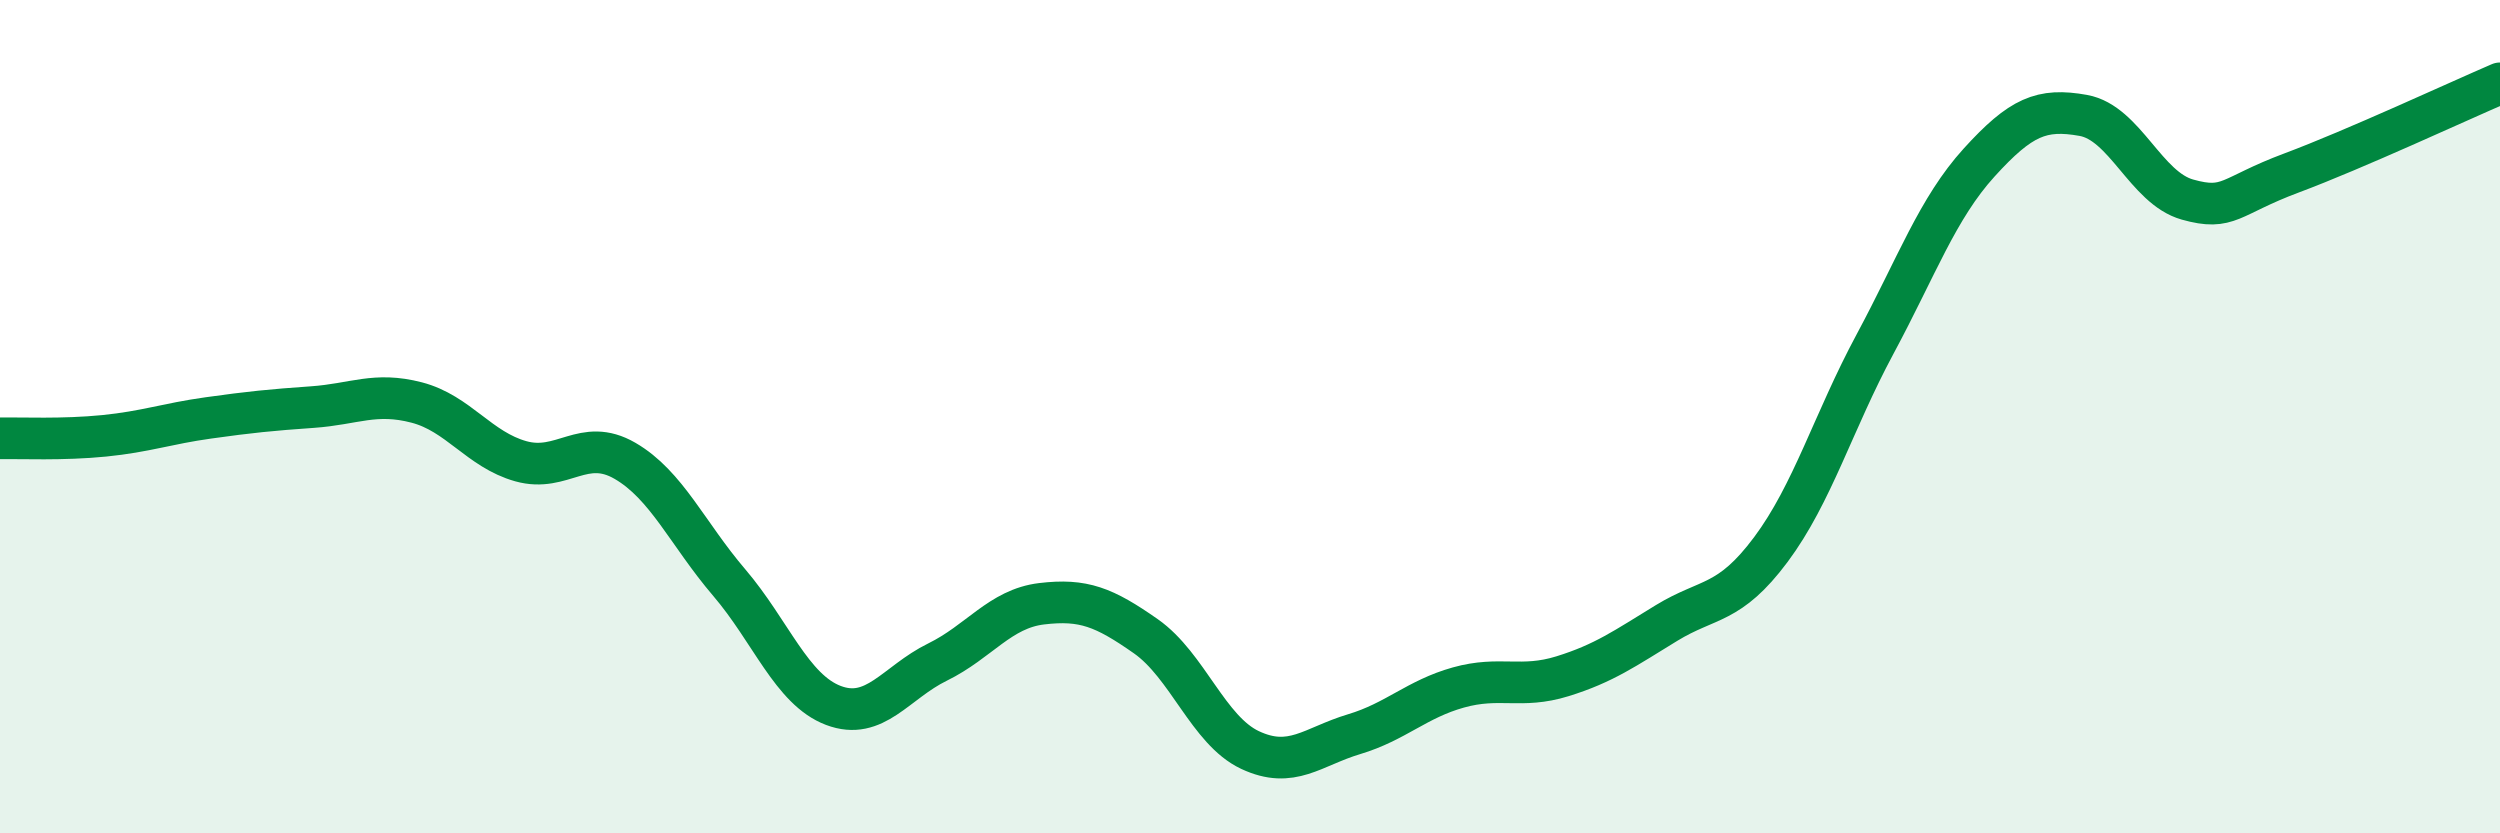 
    <svg width="60" height="20" viewBox="0 0 60 20" xmlns="http://www.w3.org/2000/svg">
      <path
        d="M 0,10.52 C 0.5,10.51 1.5,10.56 2.5,10.46 C 3.5,10.36 4,10.17 5,10.03 C 6,9.89 6.5,9.84 7.5,9.77 C 8.5,9.7 9,9.4 10,9.66 C 11,9.92 11.5,10.79 12.5,11.07 C 13.5,11.35 14,10.48 15,11.06 C 16,11.64 16.5,12.81 17.5,13.98 C 18.5,15.15 19,16.55 20,16.93 C 21,17.31 21.5,16.38 22.5,15.89 C 23.5,15.4 24,14.61 25,14.49 C 26,14.37 26.5,14.57 27.5,15.27 C 28.5,15.97 29,17.53 30,18 C 31,18.47 31.5,17.92 32.5,17.62 C 33.5,17.32 34,16.78 35,16.5 C 36,16.22 36.5,16.54 37.5,16.23 C 38.5,15.92 39,15.56 40,14.95 C 41,14.34 41.5,14.53 42.5,13.19 C 43.5,11.85 44,10.12 45,8.26 C 46,6.4 46.5,5 47.5,3.9 C 48.5,2.8 49,2.59 50,2.77 C 51,2.95 51.5,4.51 52.5,4.79 C 53.5,5.07 53.5,4.71 55,4.15 C 56.5,3.59 59,2.43 60,2L60 20L0 20Z"
        fill="#008740"
        opacity="0.1"
        stroke-linecap="round"
        stroke-linejoin="round"
      />
      <path
        d="M 0,10.52 C 0.5,10.51 1.5,10.56 2.5,10.46 C 3.5,10.36 4,10.17 5,10.03 C 6,9.89 6.5,9.84 7.5,9.77 C 8.5,9.7 9,9.4 10,9.66 C 11,9.92 11.5,10.79 12.5,11.07 C 13.5,11.35 14,10.48 15,11.06 C 16,11.64 16.5,12.81 17.5,13.98 C 18.5,15.15 19,16.55 20,16.93 C 21,17.31 21.5,16.38 22.5,15.89 C 23.5,15.4 24,14.61 25,14.49 C 26,14.37 26.5,14.57 27.5,15.27 C 28.5,15.97 29,17.53 30,18 C 31,18.47 31.5,17.92 32.5,17.62 C 33.5,17.32 34,16.78 35,16.5 C 36,16.22 36.5,16.54 37.5,16.23 C 38.5,15.92 39,15.56 40,14.95 C 41,14.34 41.5,14.53 42.5,13.19 C 43.5,11.85 44,10.12 45,8.26 C 46,6.4 46.5,5 47.5,3.9 C 48.5,2.8 49,2.59 50,2.77 C 51,2.95 51.5,4.51 52.5,4.79 C 53.5,5.07 53.5,4.71 55,4.15 C 56.5,3.59 59,2.43 60,2"
        stroke="#008740"
        stroke-width="1"
        fill="none"
        stroke-linecap="round"
        stroke-linejoin="round"
      />
    </svg>
  